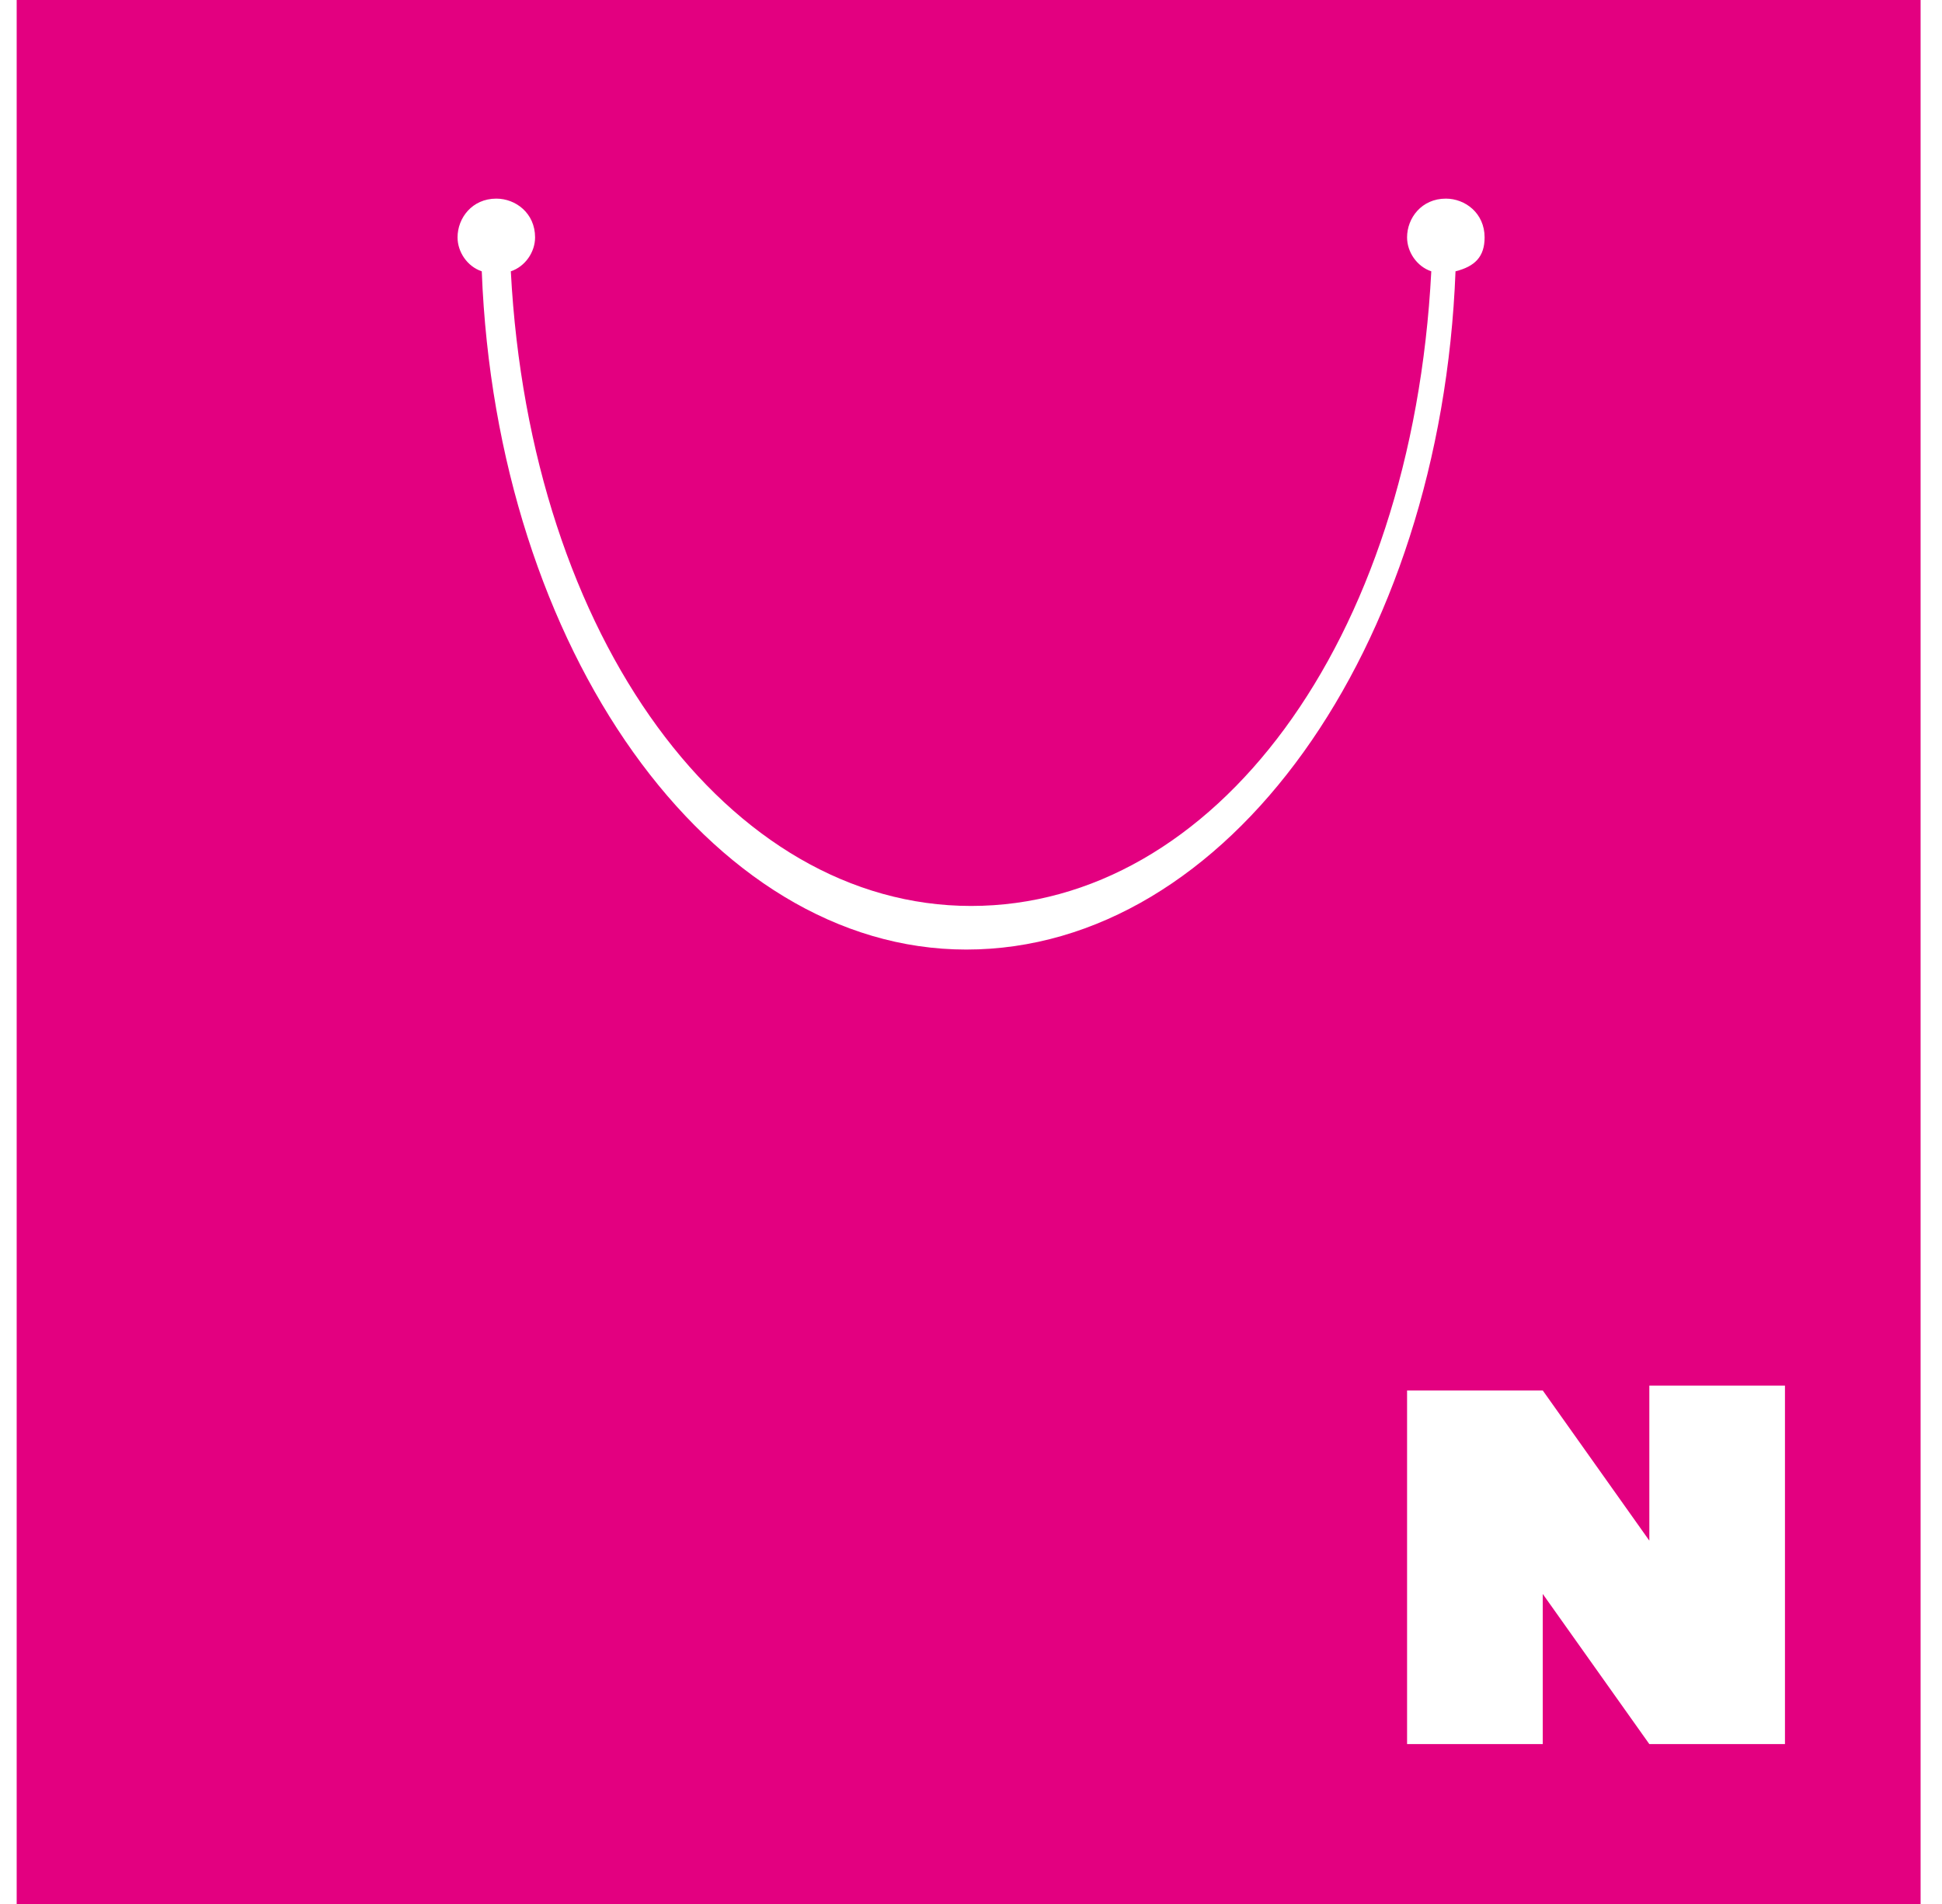 <svg width="51" height="50" viewBox="0 0 51 50" fill="none" xmlns="http://www.w3.org/2000/svg">
<path d="M0.438 0V50H50.438V0H0.438ZM25.375 24.936C18.632 24.936 13.034 17.048 12.652 7.125C12.27 6.997 12.016 6.616 12.016 6.234C12.016 5.725 12.398 5.216 13.034 5.216C13.543 5.216 14.052 5.598 14.052 6.234C14.052 6.616 13.797 6.997 13.415 7.125C13.924 16.794 19.14 23.791 25.502 23.791C31.863 23.791 37.08 16.921 37.588 7.125C37.207 6.997 36.952 6.616 36.952 6.234C36.952 5.725 37.334 5.216 37.97 5.216C38.479 5.216 38.988 5.598 38.988 6.234C38.988 6.743 38.733 6.997 38.224 7.125C37.843 17.048 32.245 24.936 25.375 24.936ZM46.876 45.801H43.314L40.515 41.858V45.801H36.952V36.514H40.515L43.314 40.458V36.387H46.876V45.801Z" fill="#E30080"/>
</svg>
